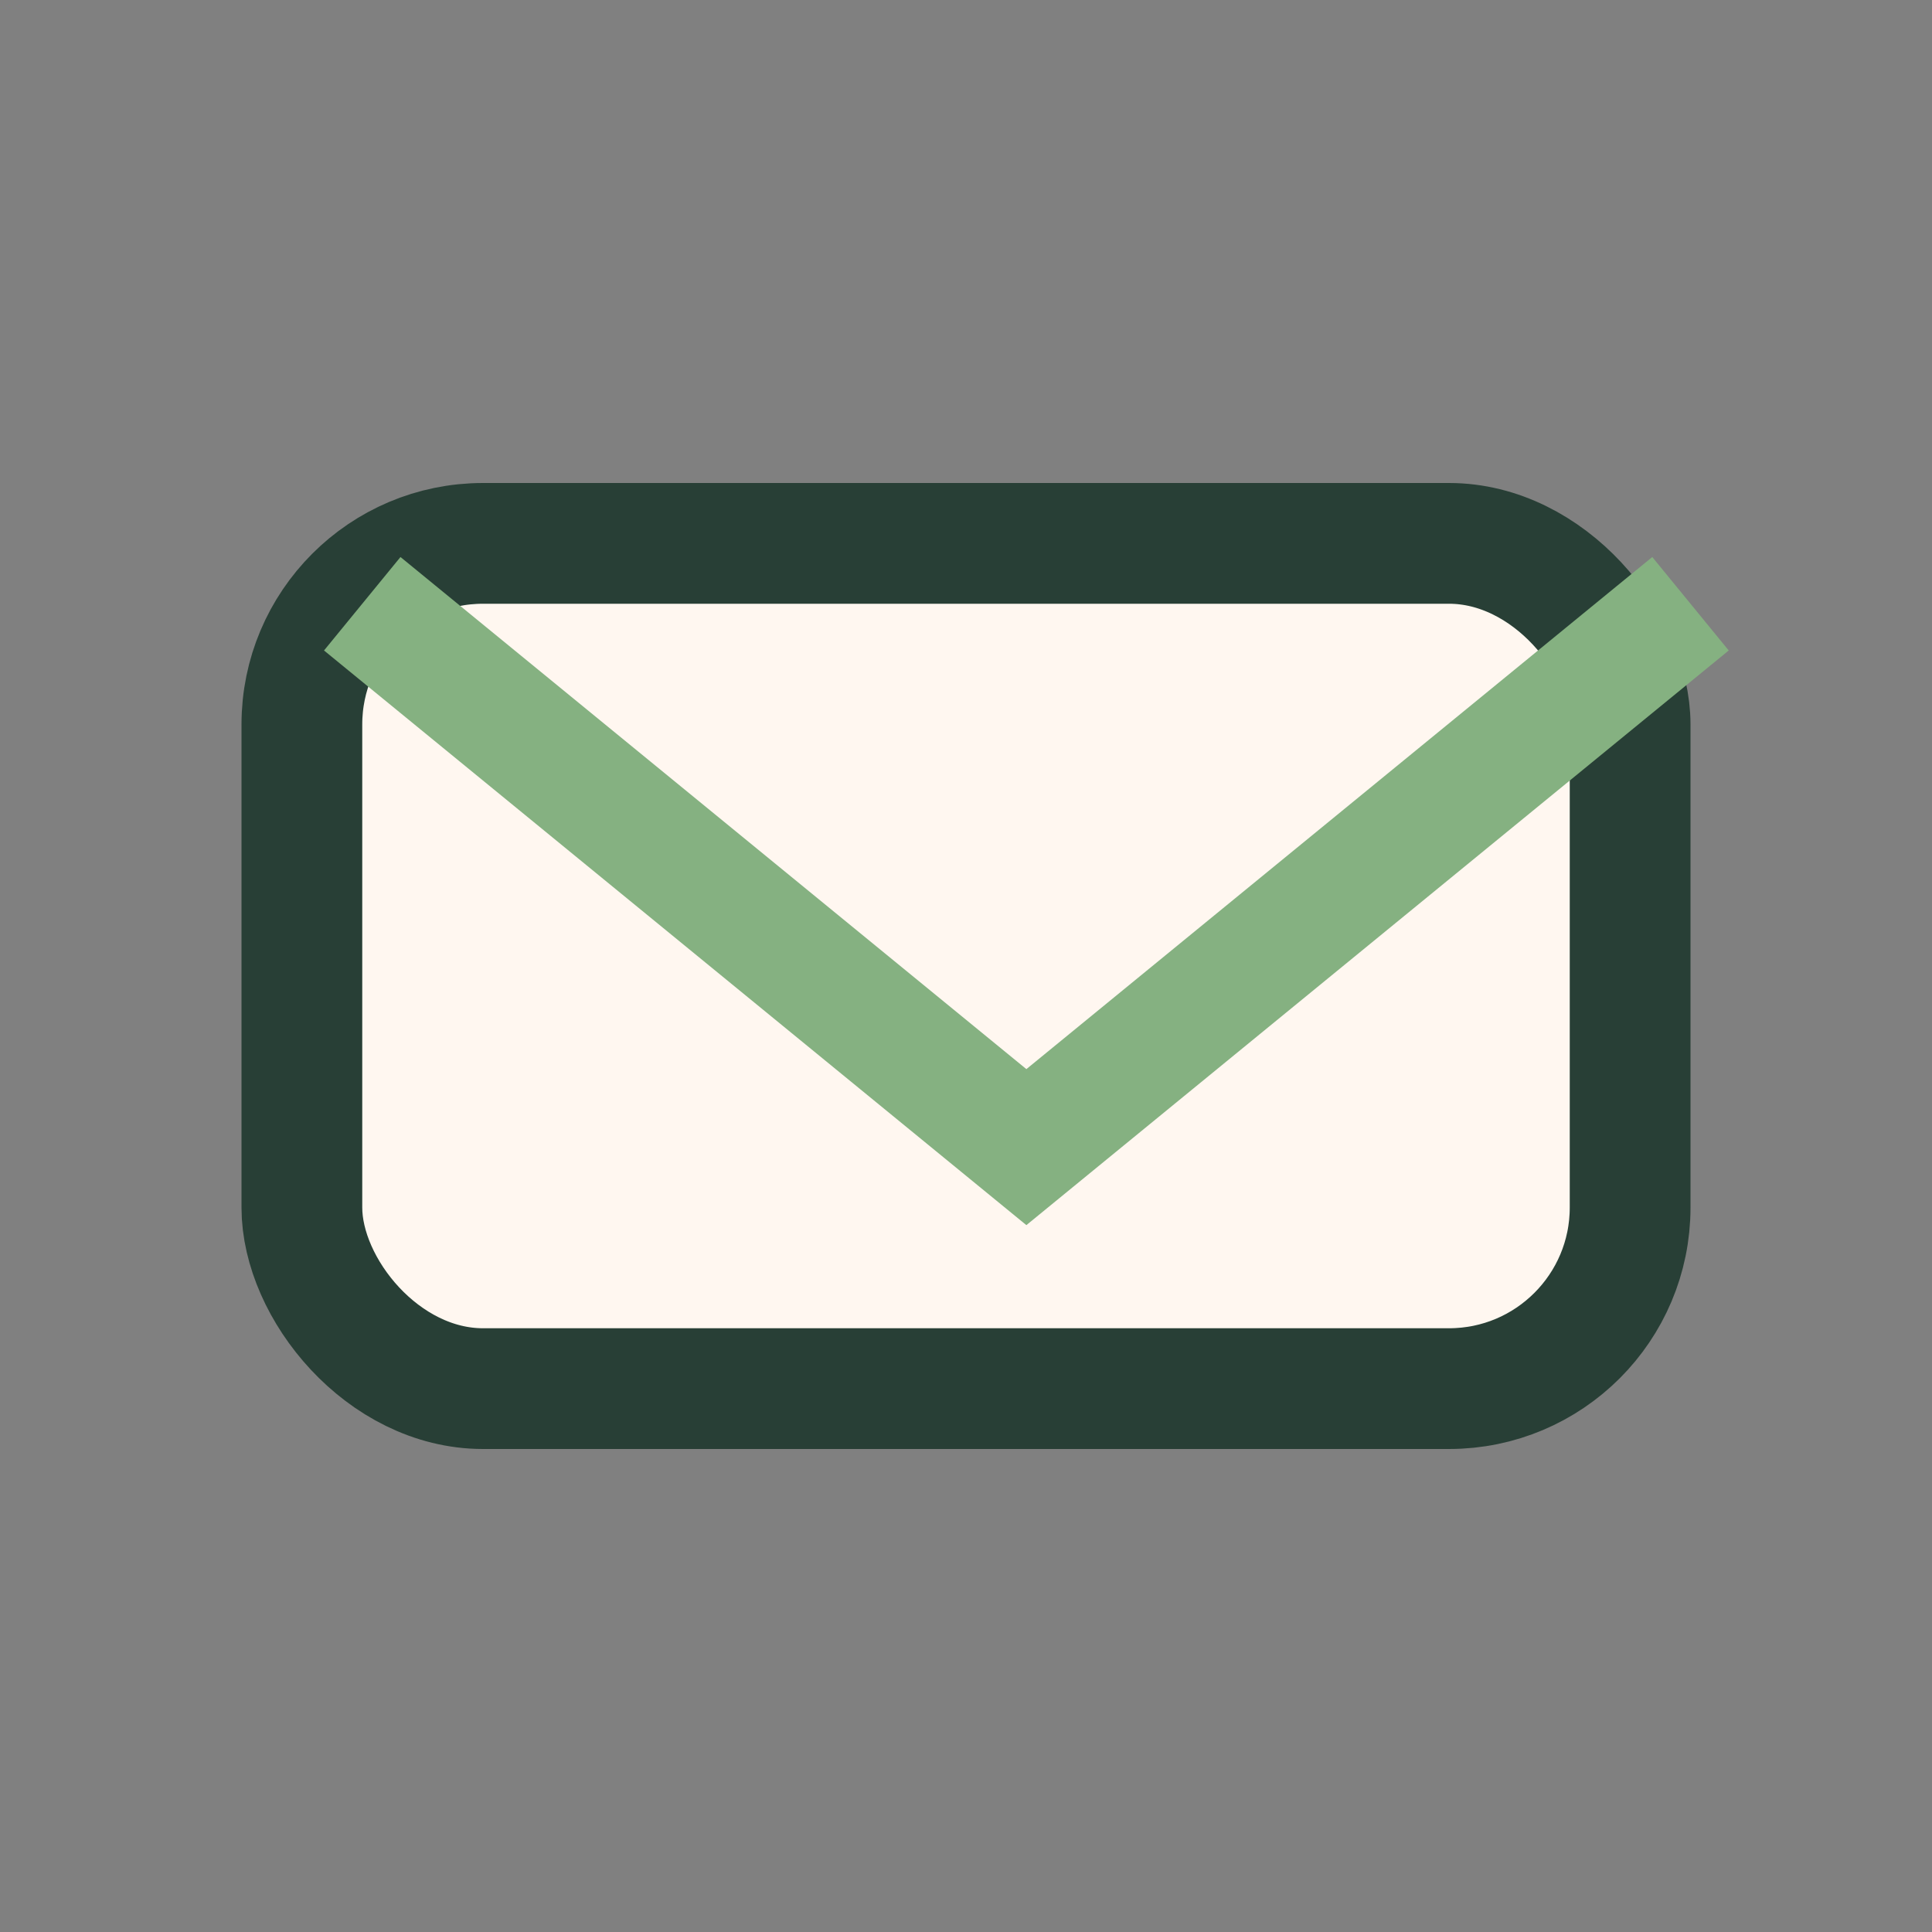 <?xml version="1.0" encoding="UTF-8"?>
<svg xmlns="http://www.w3.org/2000/svg" width="32" height="32" viewBox="0 0 32 32"><rect x="0" y="0" width="32" height="32" fill="#808080" stroke="none"/><rect x="5" y="9" width="22" height="14" rx="3" fill="#FFF7F0" stroke="#283F36" stroke-width="2"/><path d="M6 10l11 9 11-9" fill="none" stroke="#85B181" stroke-width="2"/></svg>